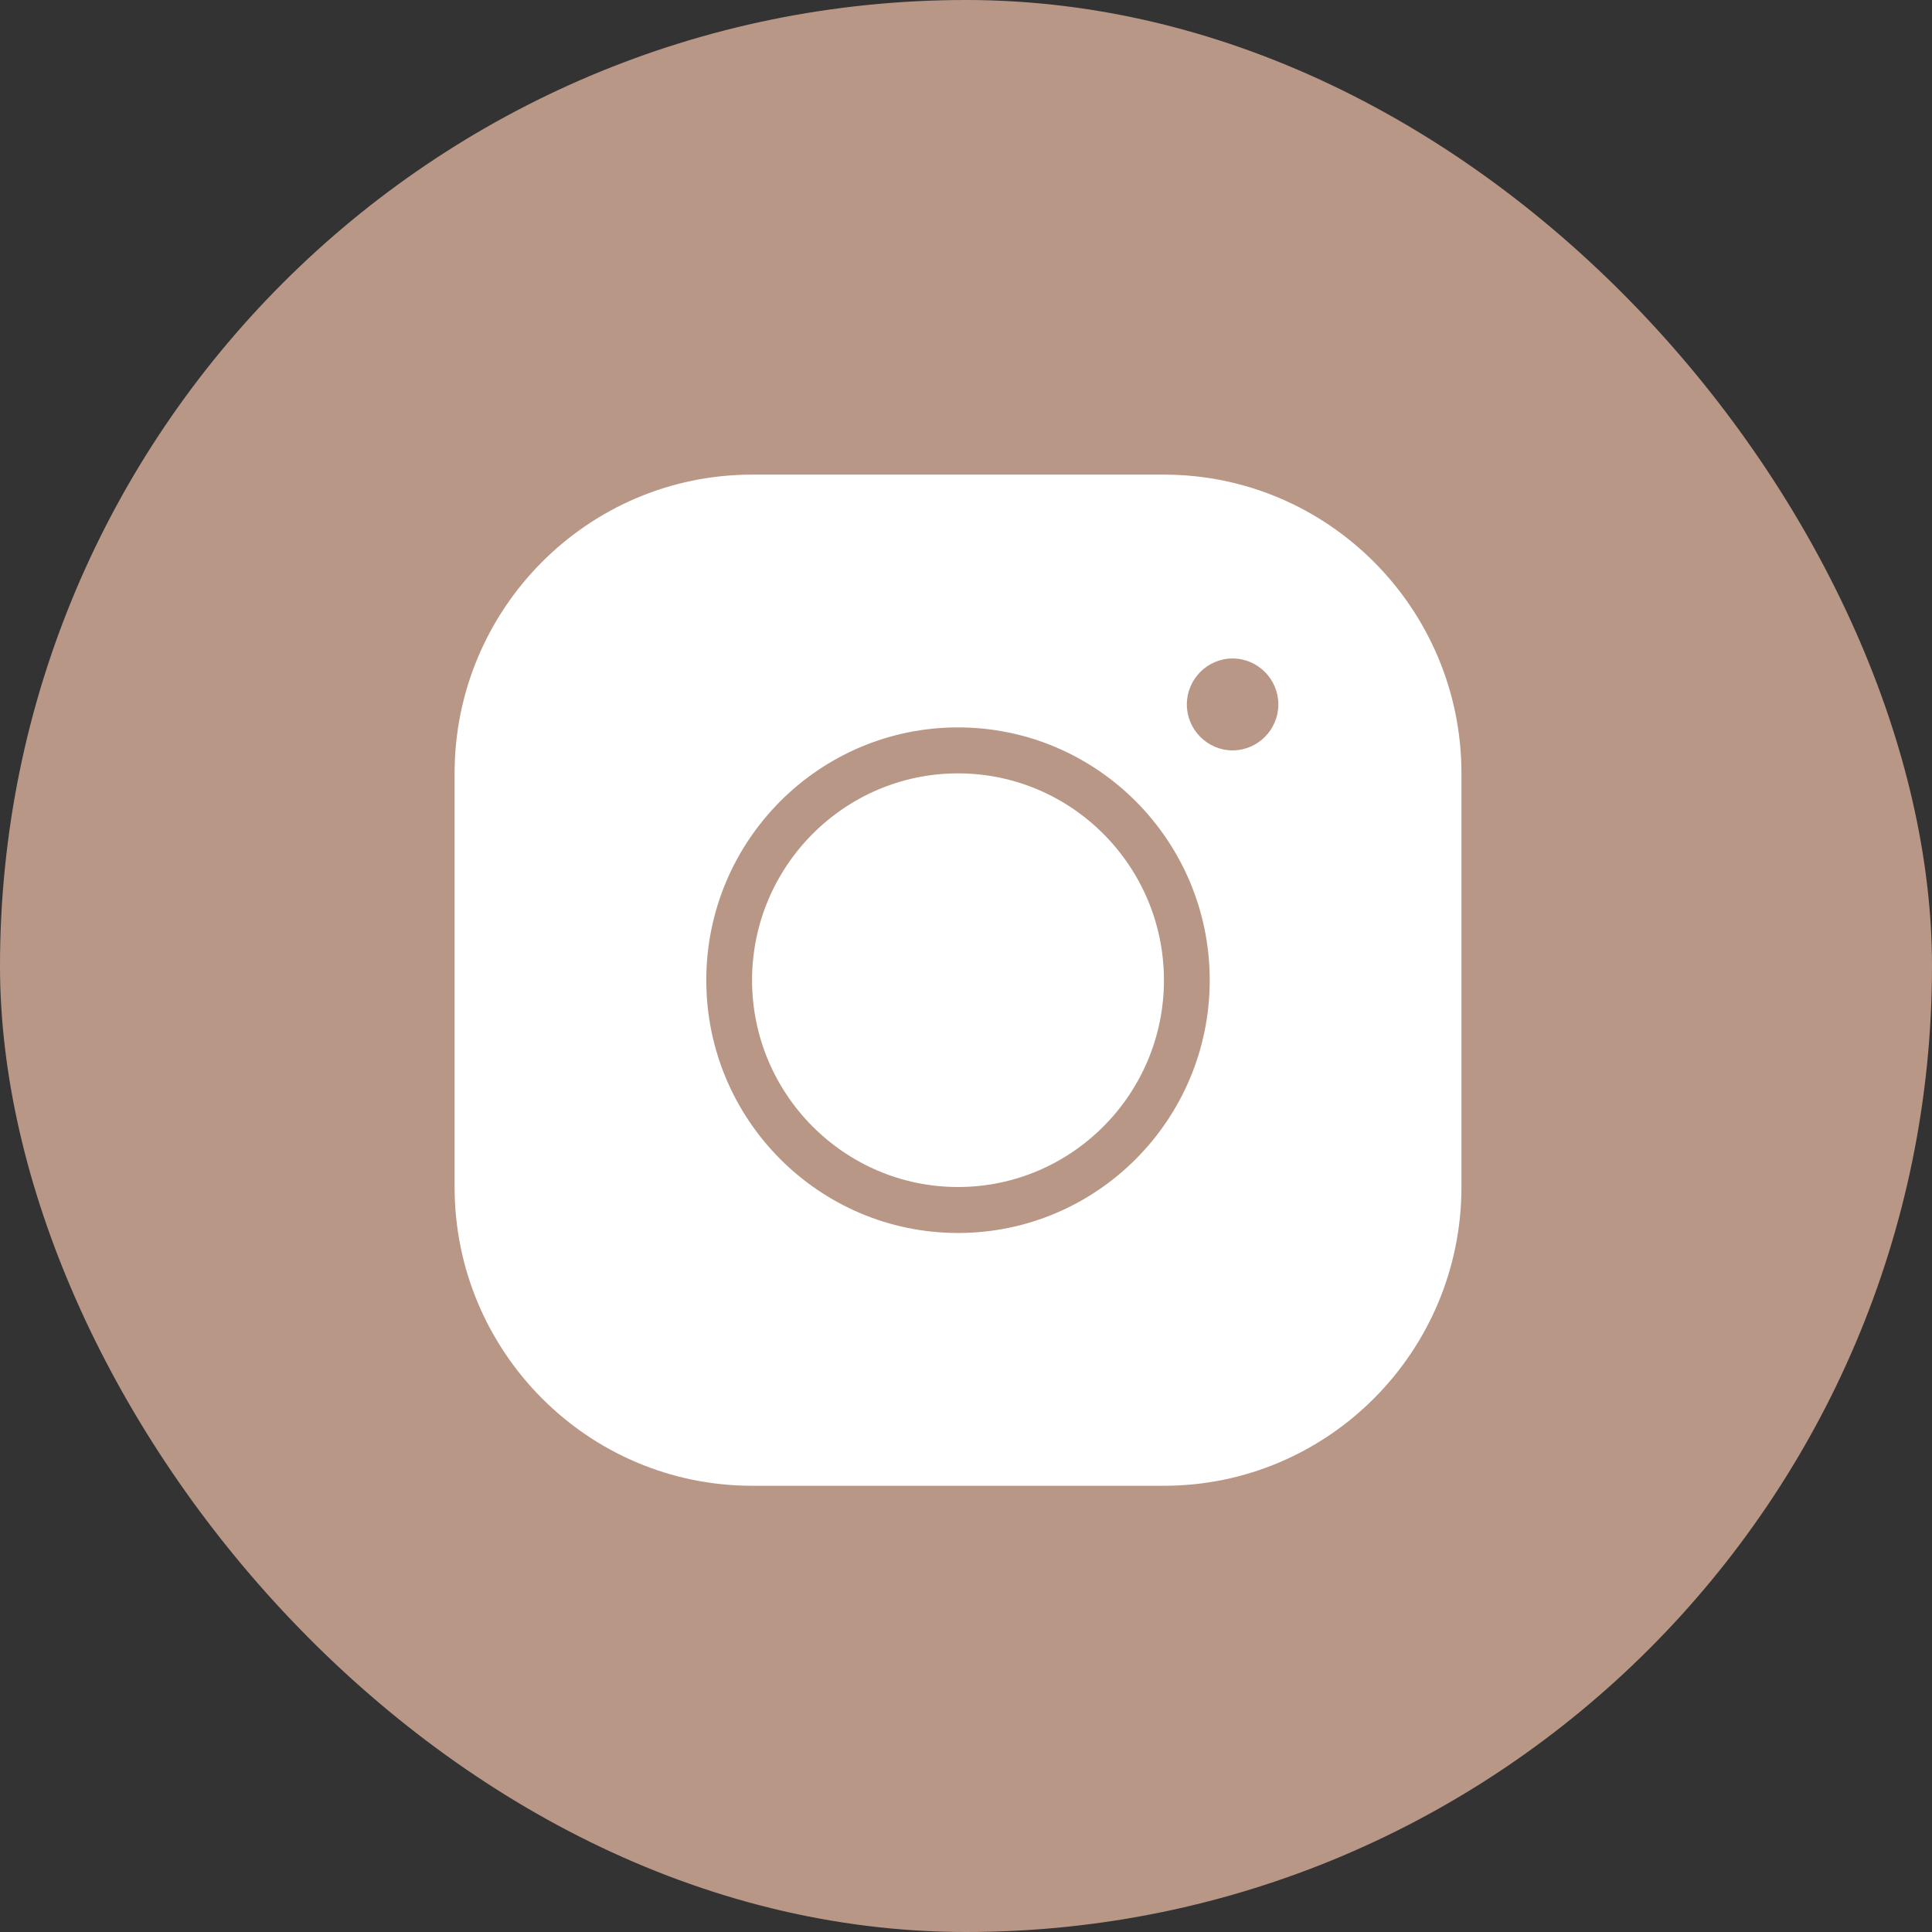 <?xml version="1.0" encoding="UTF-8"?> <svg xmlns="http://www.w3.org/2000/svg" width="68" height="68" viewBox="0 0 68 68" fill="none"><rect x="0" y="0" width="68" height="68" fill="#333333" stroke="none"/><rect width="68" height="68" rx="34" fill="#B99786"></rect><path d="M26.47 16.705C20.695 16.705 16 21.421 16 27.22V41.779C16 47.579 20.695 52.294 26.47 52.294H40.967C46.742 52.294 51.438 47.579 51.438 41.779V27.22C51.438 21.421 46.742 16.705 40.967 16.705H26.47ZM43.383 23.176C44.269 23.176 44.994 23.904 44.994 24.794C44.994 25.683 44.269 26.411 43.383 26.411C42.498 26.411 41.773 25.683 41.773 24.794C41.773 23.904 42.498 23.176 43.383 23.176ZM33.719 25.602C38.608 25.602 42.578 29.59 42.578 34.5C42.578 39.41 38.608 43.397 33.719 43.397C28.83 43.397 24.859 39.41 24.859 34.5C24.859 29.59 28.83 25.602 33.719 25.602ZM33.719 27.22C29.724 27.22 26.47 30.488 26.47 34.5C26.47 38.512 29.724 41.779 33.719 41.779C37.714 41.779 40.967 38.512 40.967 34.5C40.967 30.488 37.714 27.22 33.719 27.22Z" fill="white"></path></svg> 